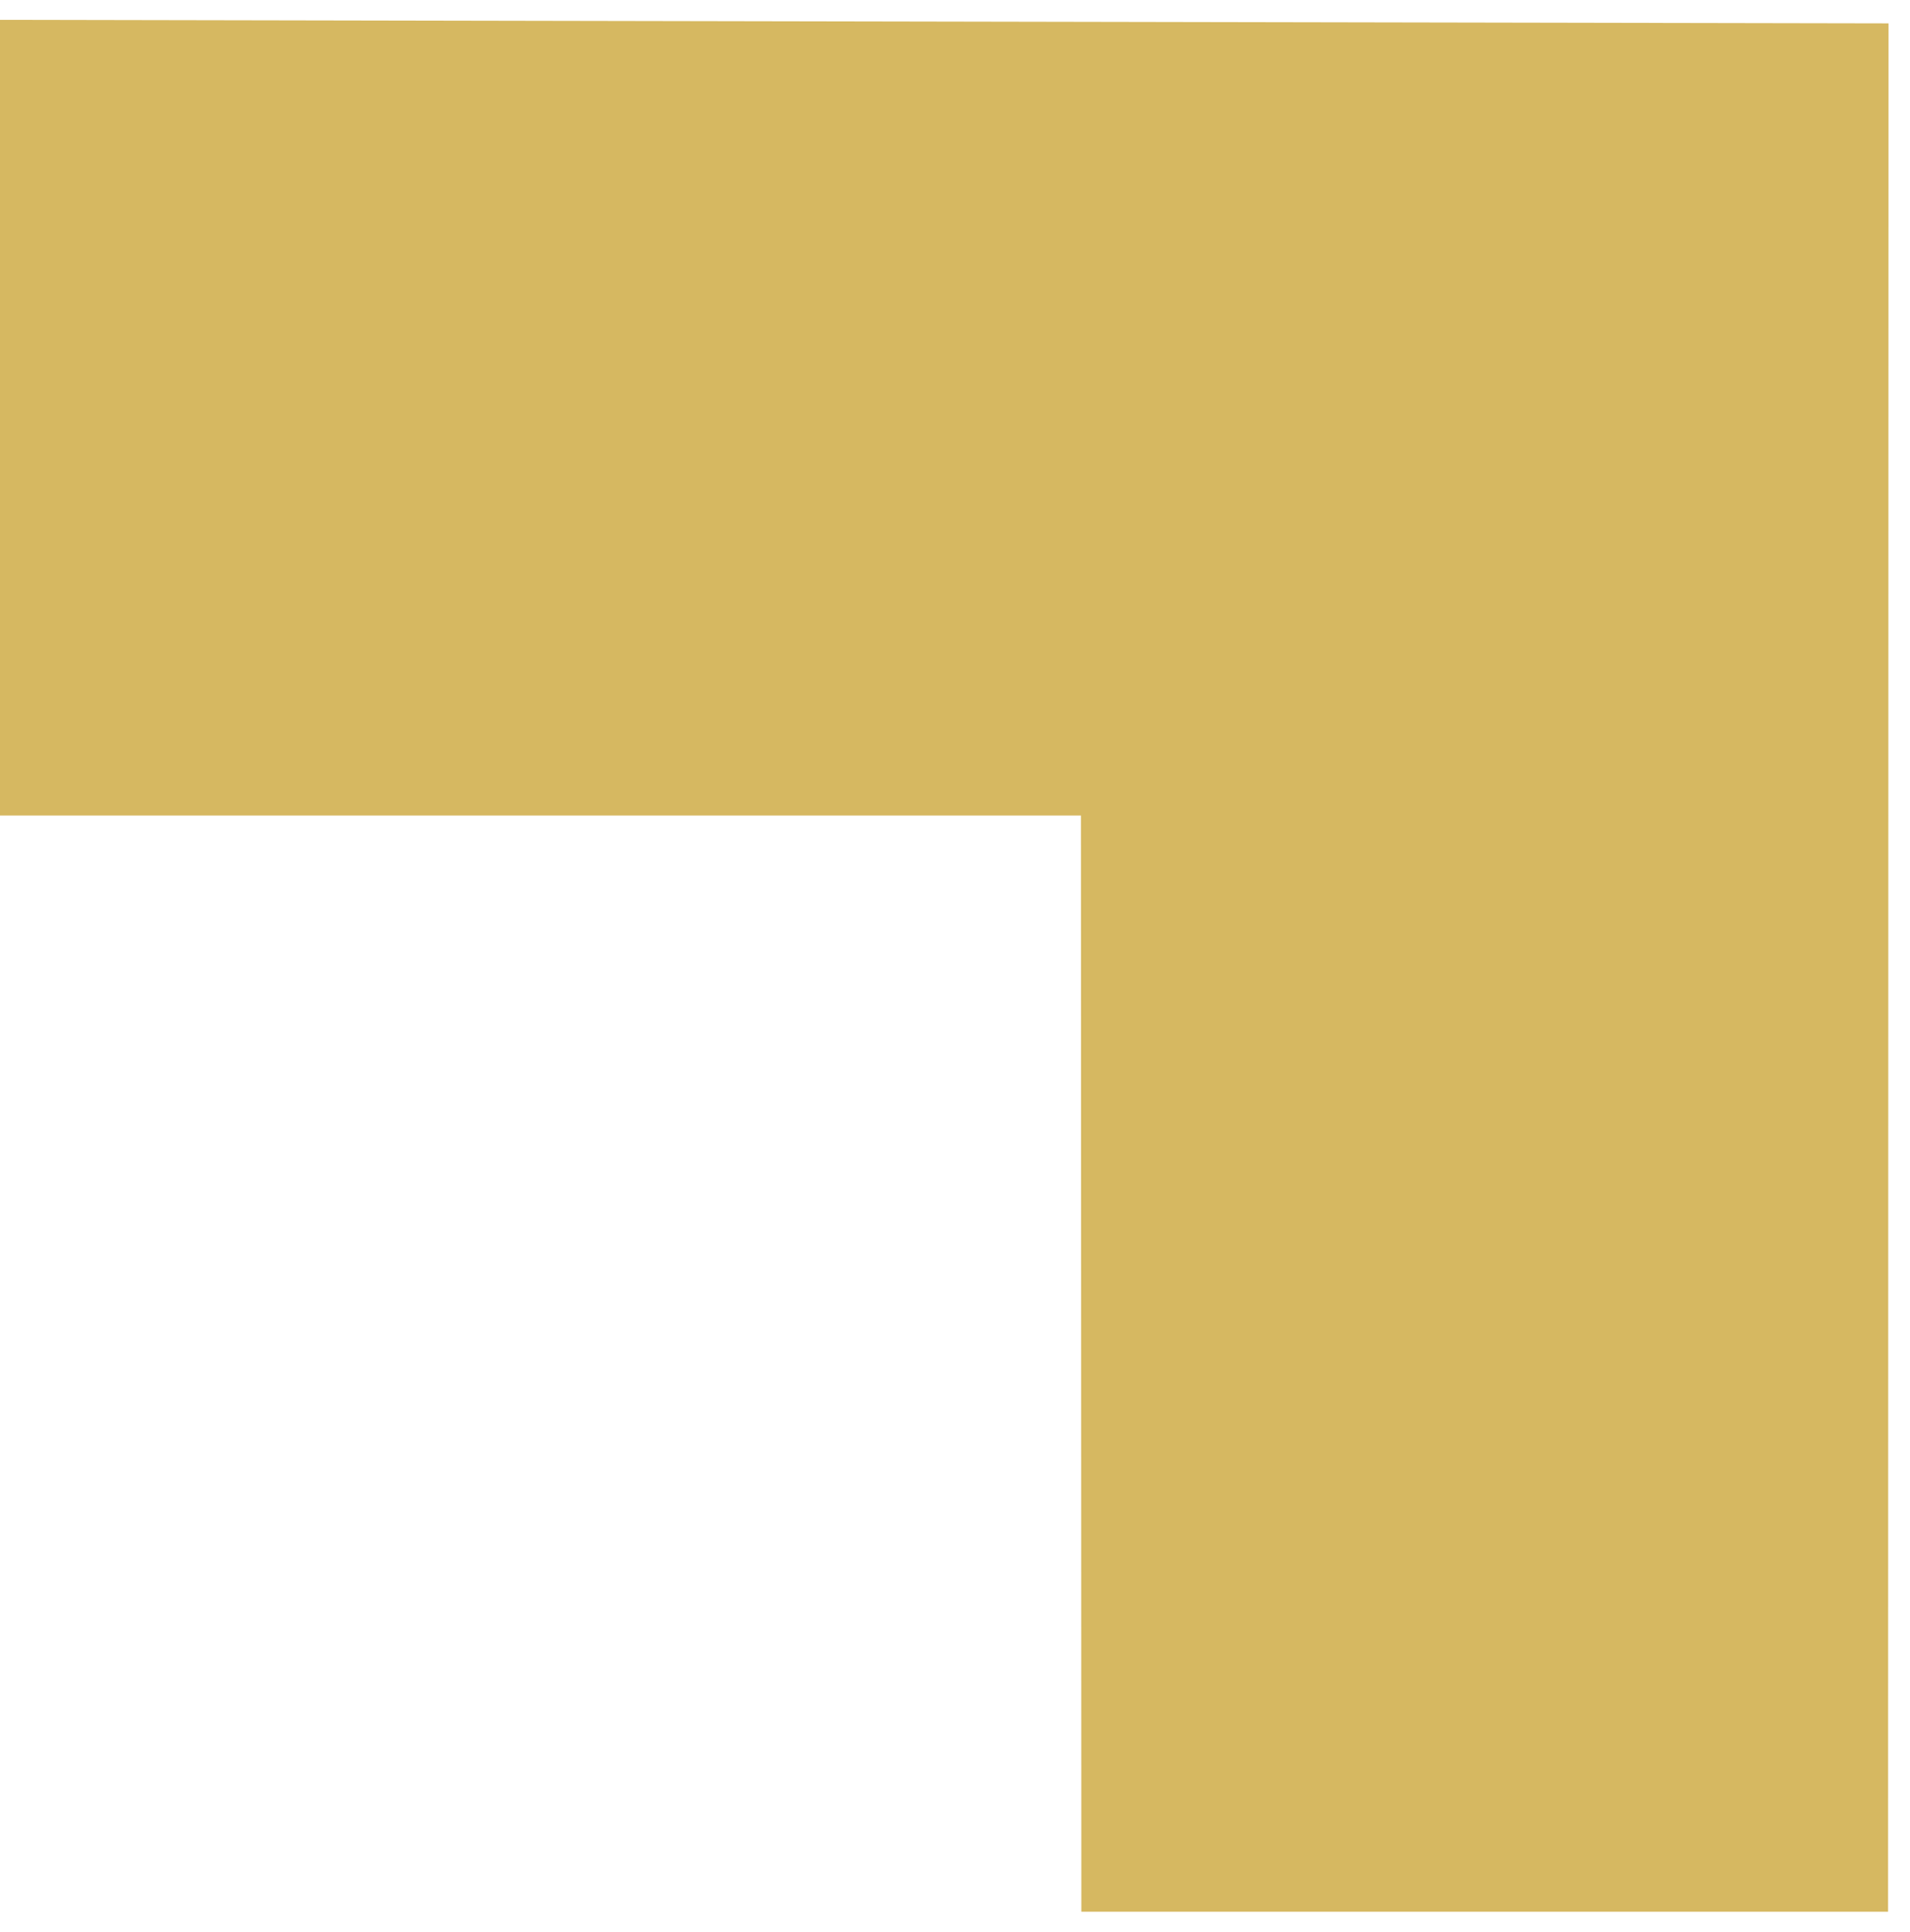 <svg width="86" height="87" viewBox="0 0 86 87" fill="none" xmlns="http://www.w3.org/2000/svg">
<path d="M85.013 86.085L48.689 86.085L48.67 36.723L0 36.723L0 0.894L85.033 1.052L85.013 86.085Z" fill="#D6B861"/>
</svg>
